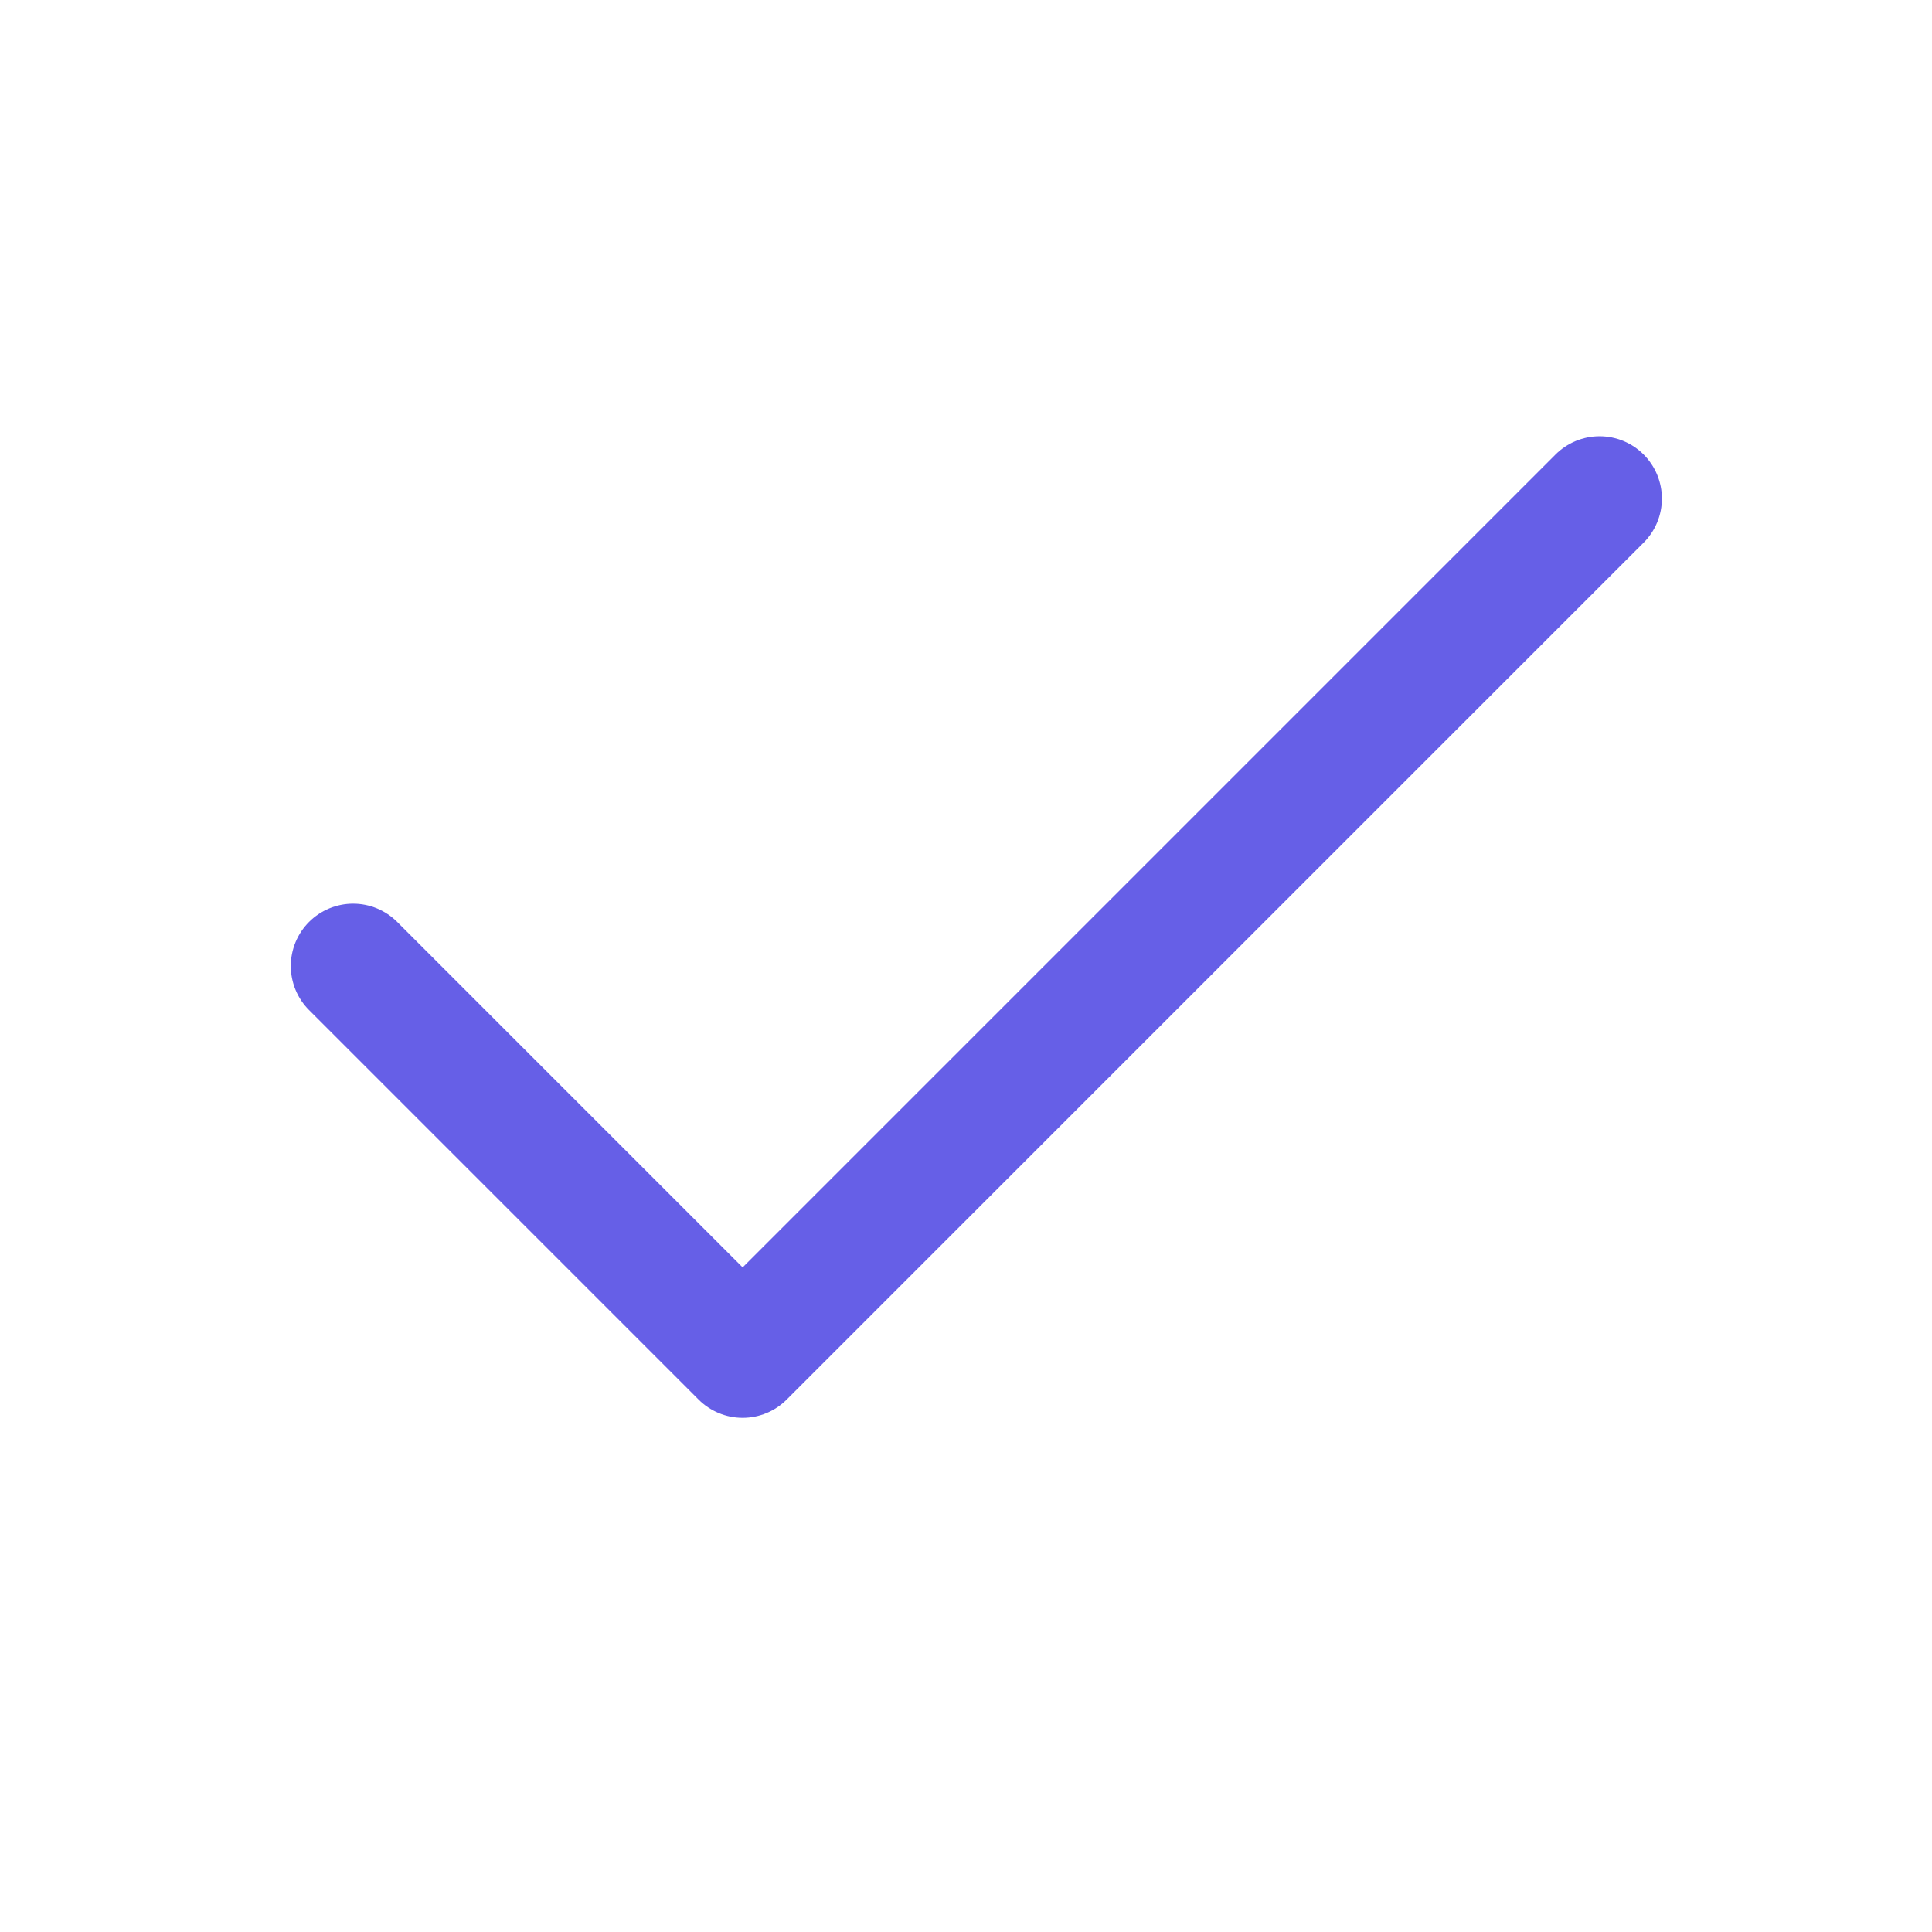 <svg width="31" height="31" viewBox="0 0 31 31" fill="none" xmlns="http://www.w3.org/2000/svg">
<path d="M25.666 8L11.916 21.75L5.666 15.5" stroke="#665FE7" stroke-width="2" stroke-linecap="round" stroke-linejoin="round"/>
</svg>
